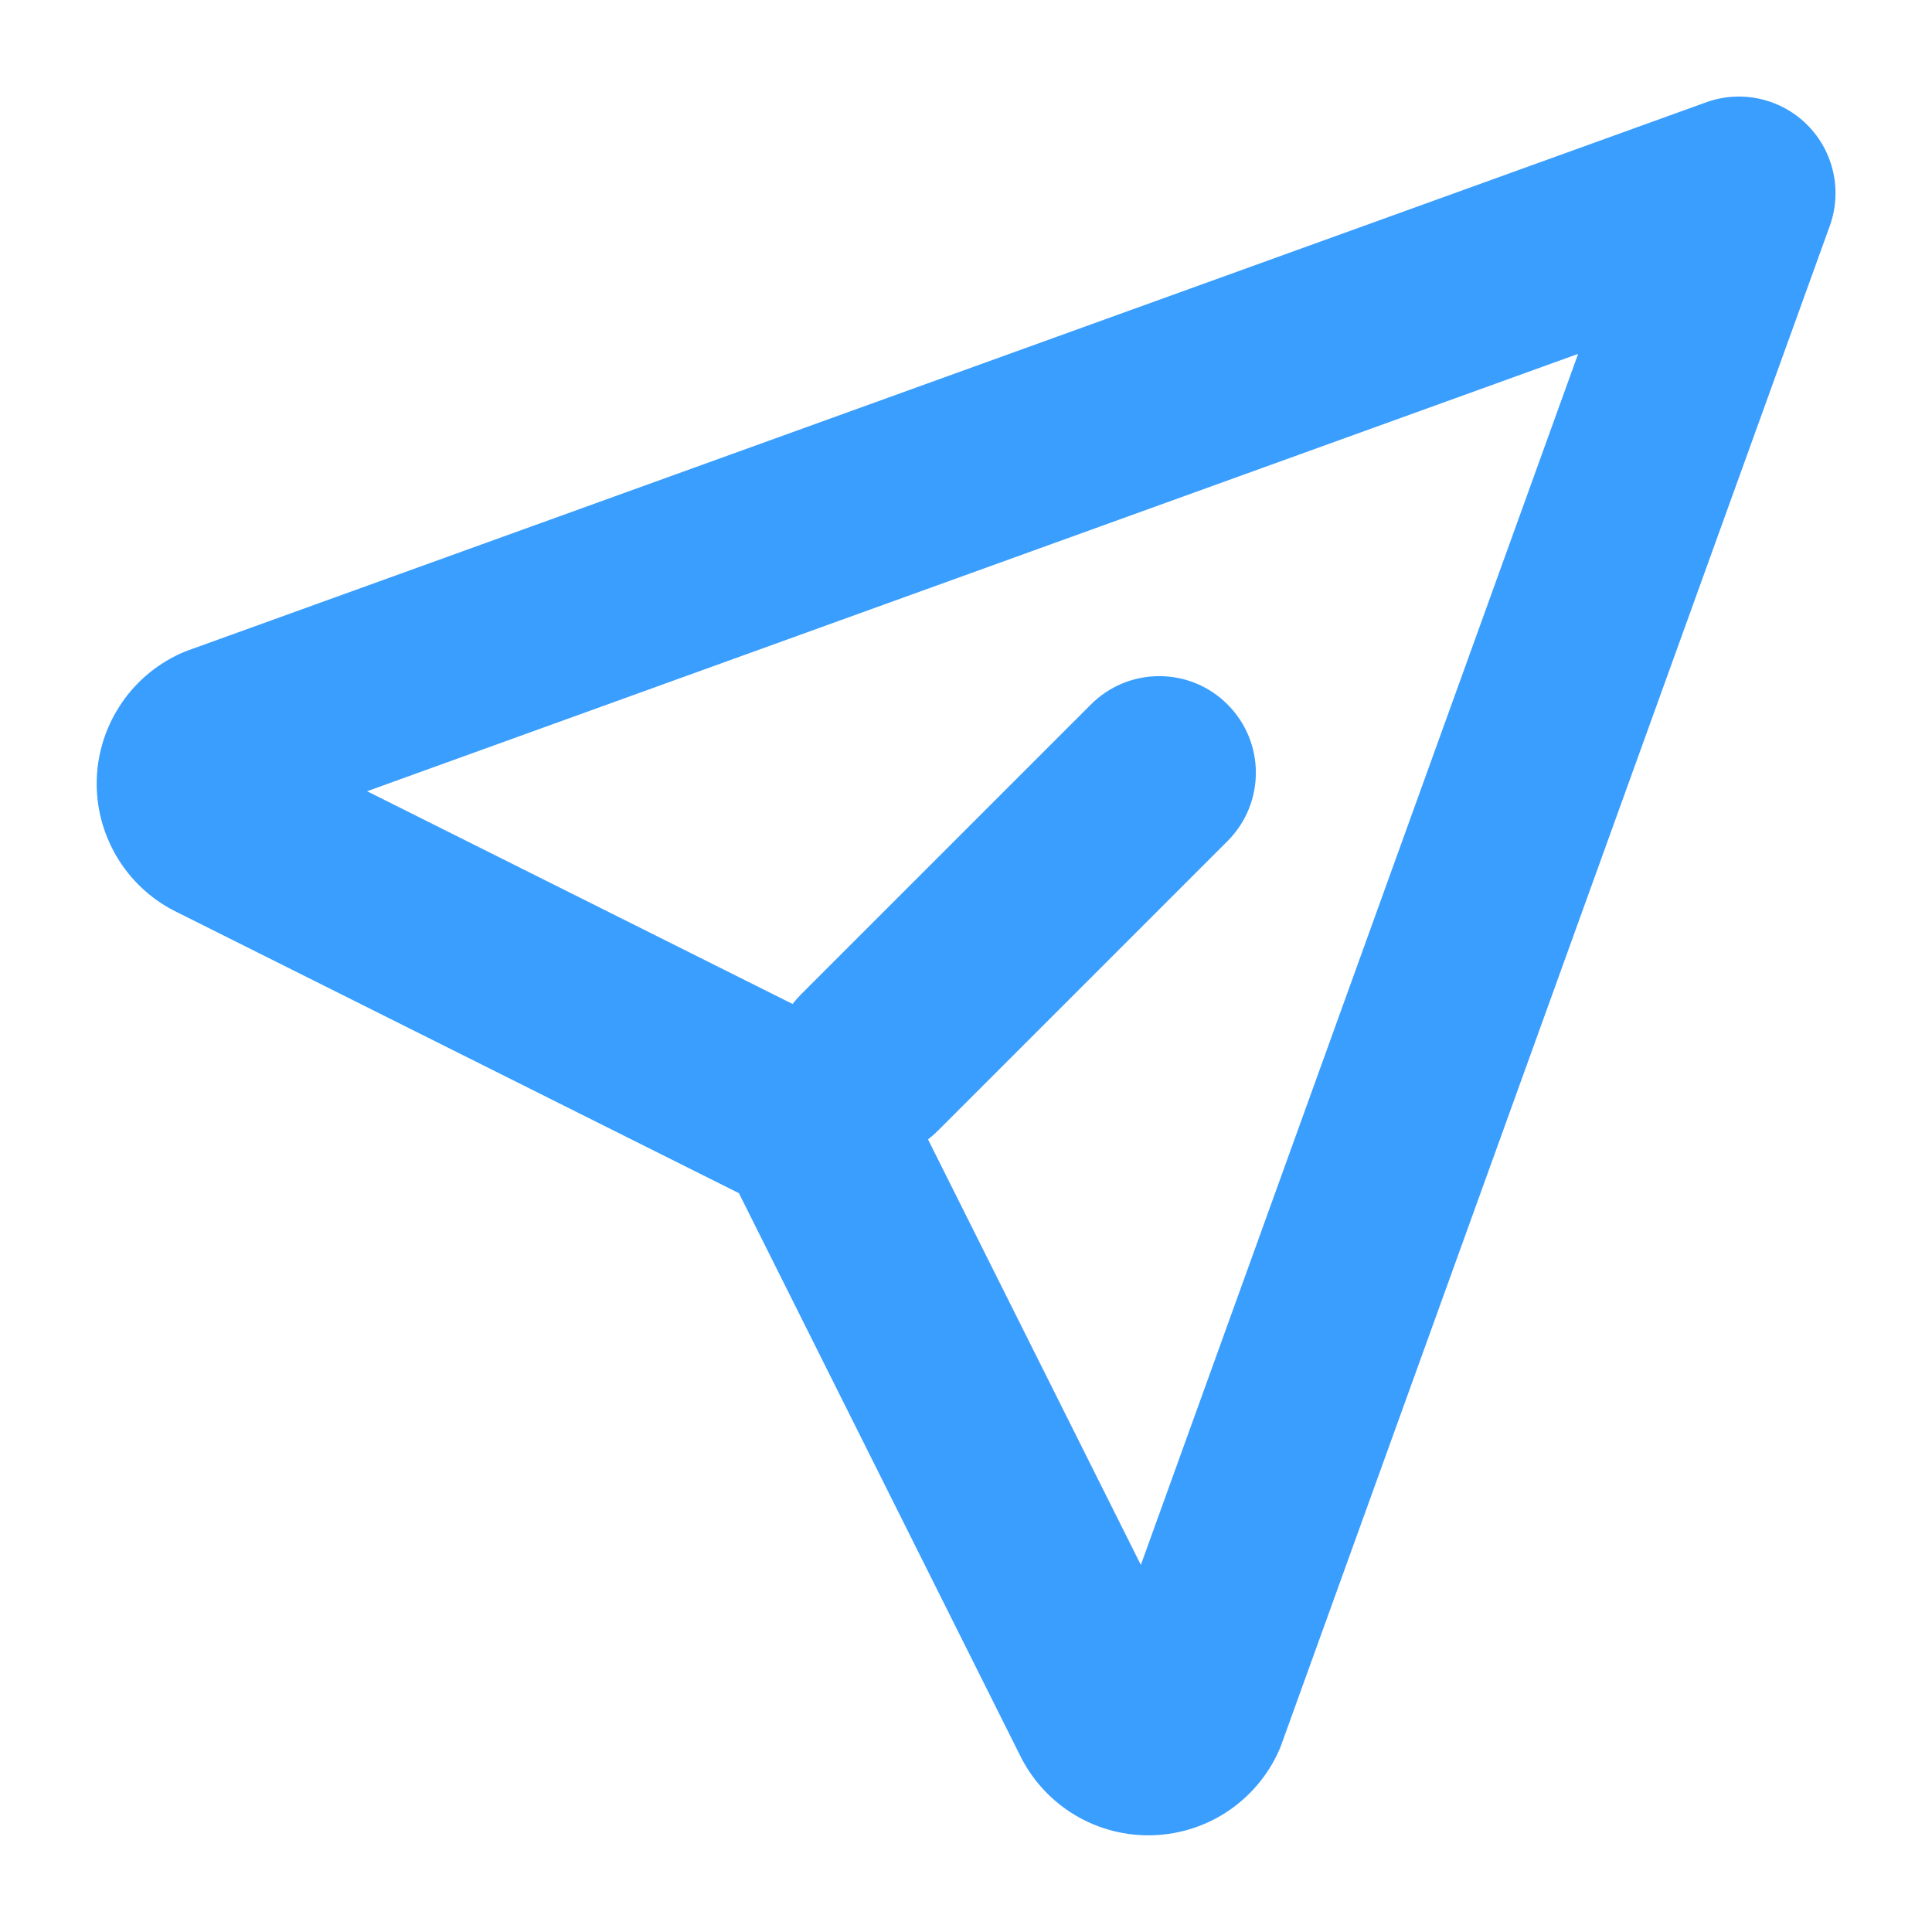 <svg width="24" height="24" viewBox="0 0 24 24" fill="none" xmlns="http://www.w3.org/2000/svg">
<path fill-rule="evenodd" clip-rule="evenodd" d="M22.73 2.807C22.888 2.369 22.779 1.88 22.45 1.551C22.121 1.222 21.631 1.113 21.194 1.271L2.33 8.082C2.299 8.094 2.268 8.106 2.238 8.12C1.928 8.262 1.666 8.489 1.483 8.776C1.299 9.062 1.201 9.395 1.201 9.735C1.201 10.075 1.299 10.408 1.483 10.695C1.662 10.974 1.915 11.197 2.214 11.339L9.179 14.822L12.661 21.786C12.804 22.085 13.027 22.339 13.306 22.518C13.592 22.702 13.925 22.799 14.265 22.799C14.605 22.799 14.938 22.702 15.225 22.518C15.511 22.334 15.739 22.072 15.88 21.763C15.894 21.733 15.907 21.702 15.918 21.671L22.73 2.807ZM9.846 12.472L4.56 9.829L19.604 4.396L14.172 19.44L11.528 14.154C11.57 14.122 11.611 14.086 11.649 14.048L15.249 10.448C15.718 9.979 15.718 9.219 15.249 8.751C14.781 8.282 14.021 8.282 13.552 8.751L9.952 12.351C9.914 12.389 9.878 12.43 9.846 12.472Z" fill="#3A9EFE"/>
</svg>
